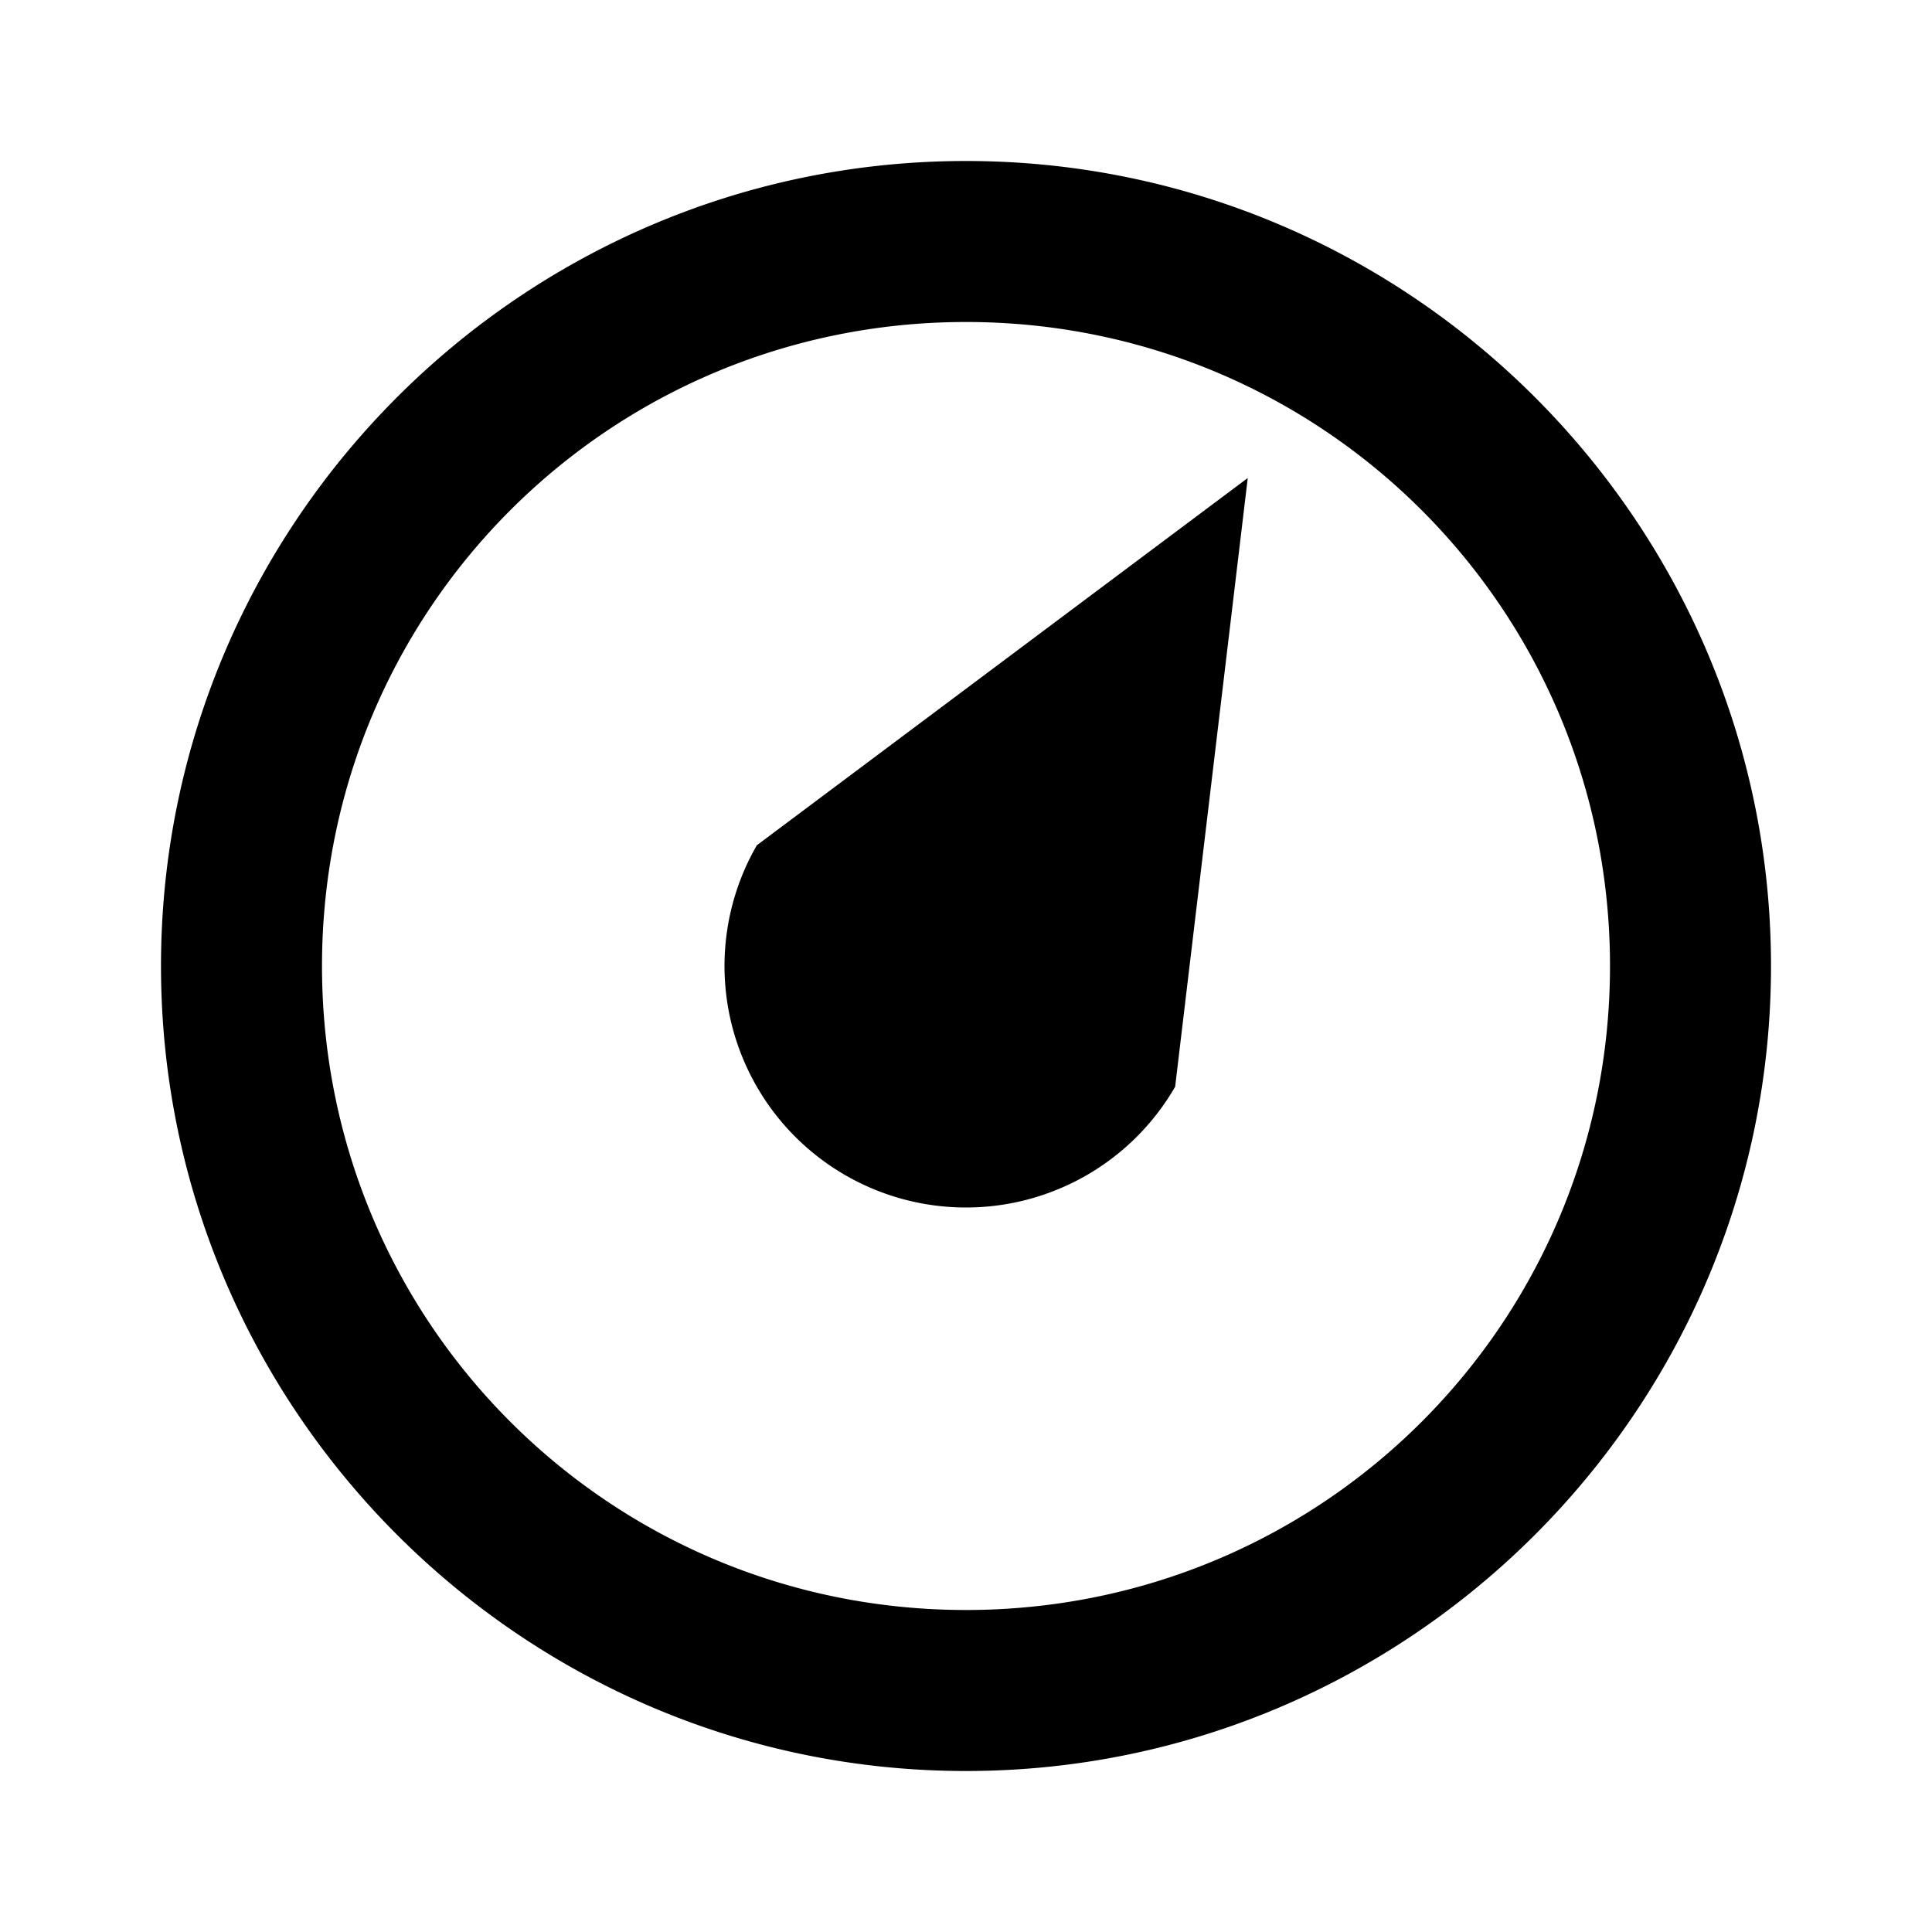 <?xml version="1.0" encoding="utf-8"?>
<!-- Generator: www.svgicons.com -->
<svg xmlns="http://www.w3.org/2000/svg" width="800" height="800" viewBox="0 0 24 24">
<path fill="currentColor" d="M12 2C6.489 2 2 6.489 2 12s4.489 10 10 10s10-4.489 10-10S17.511 2 12 2m0 2c4.43 0 8 3.57 8 8s-3.57 8-8 8s-8-3.57-8-8s3.57-8 8-8m3.5 1.938L9.402 10.5a3 3 0 0 0 0 3A3 3 0 0 0 12 15a3 3 0 0 0 2.598-1.5z"/>
</svg>